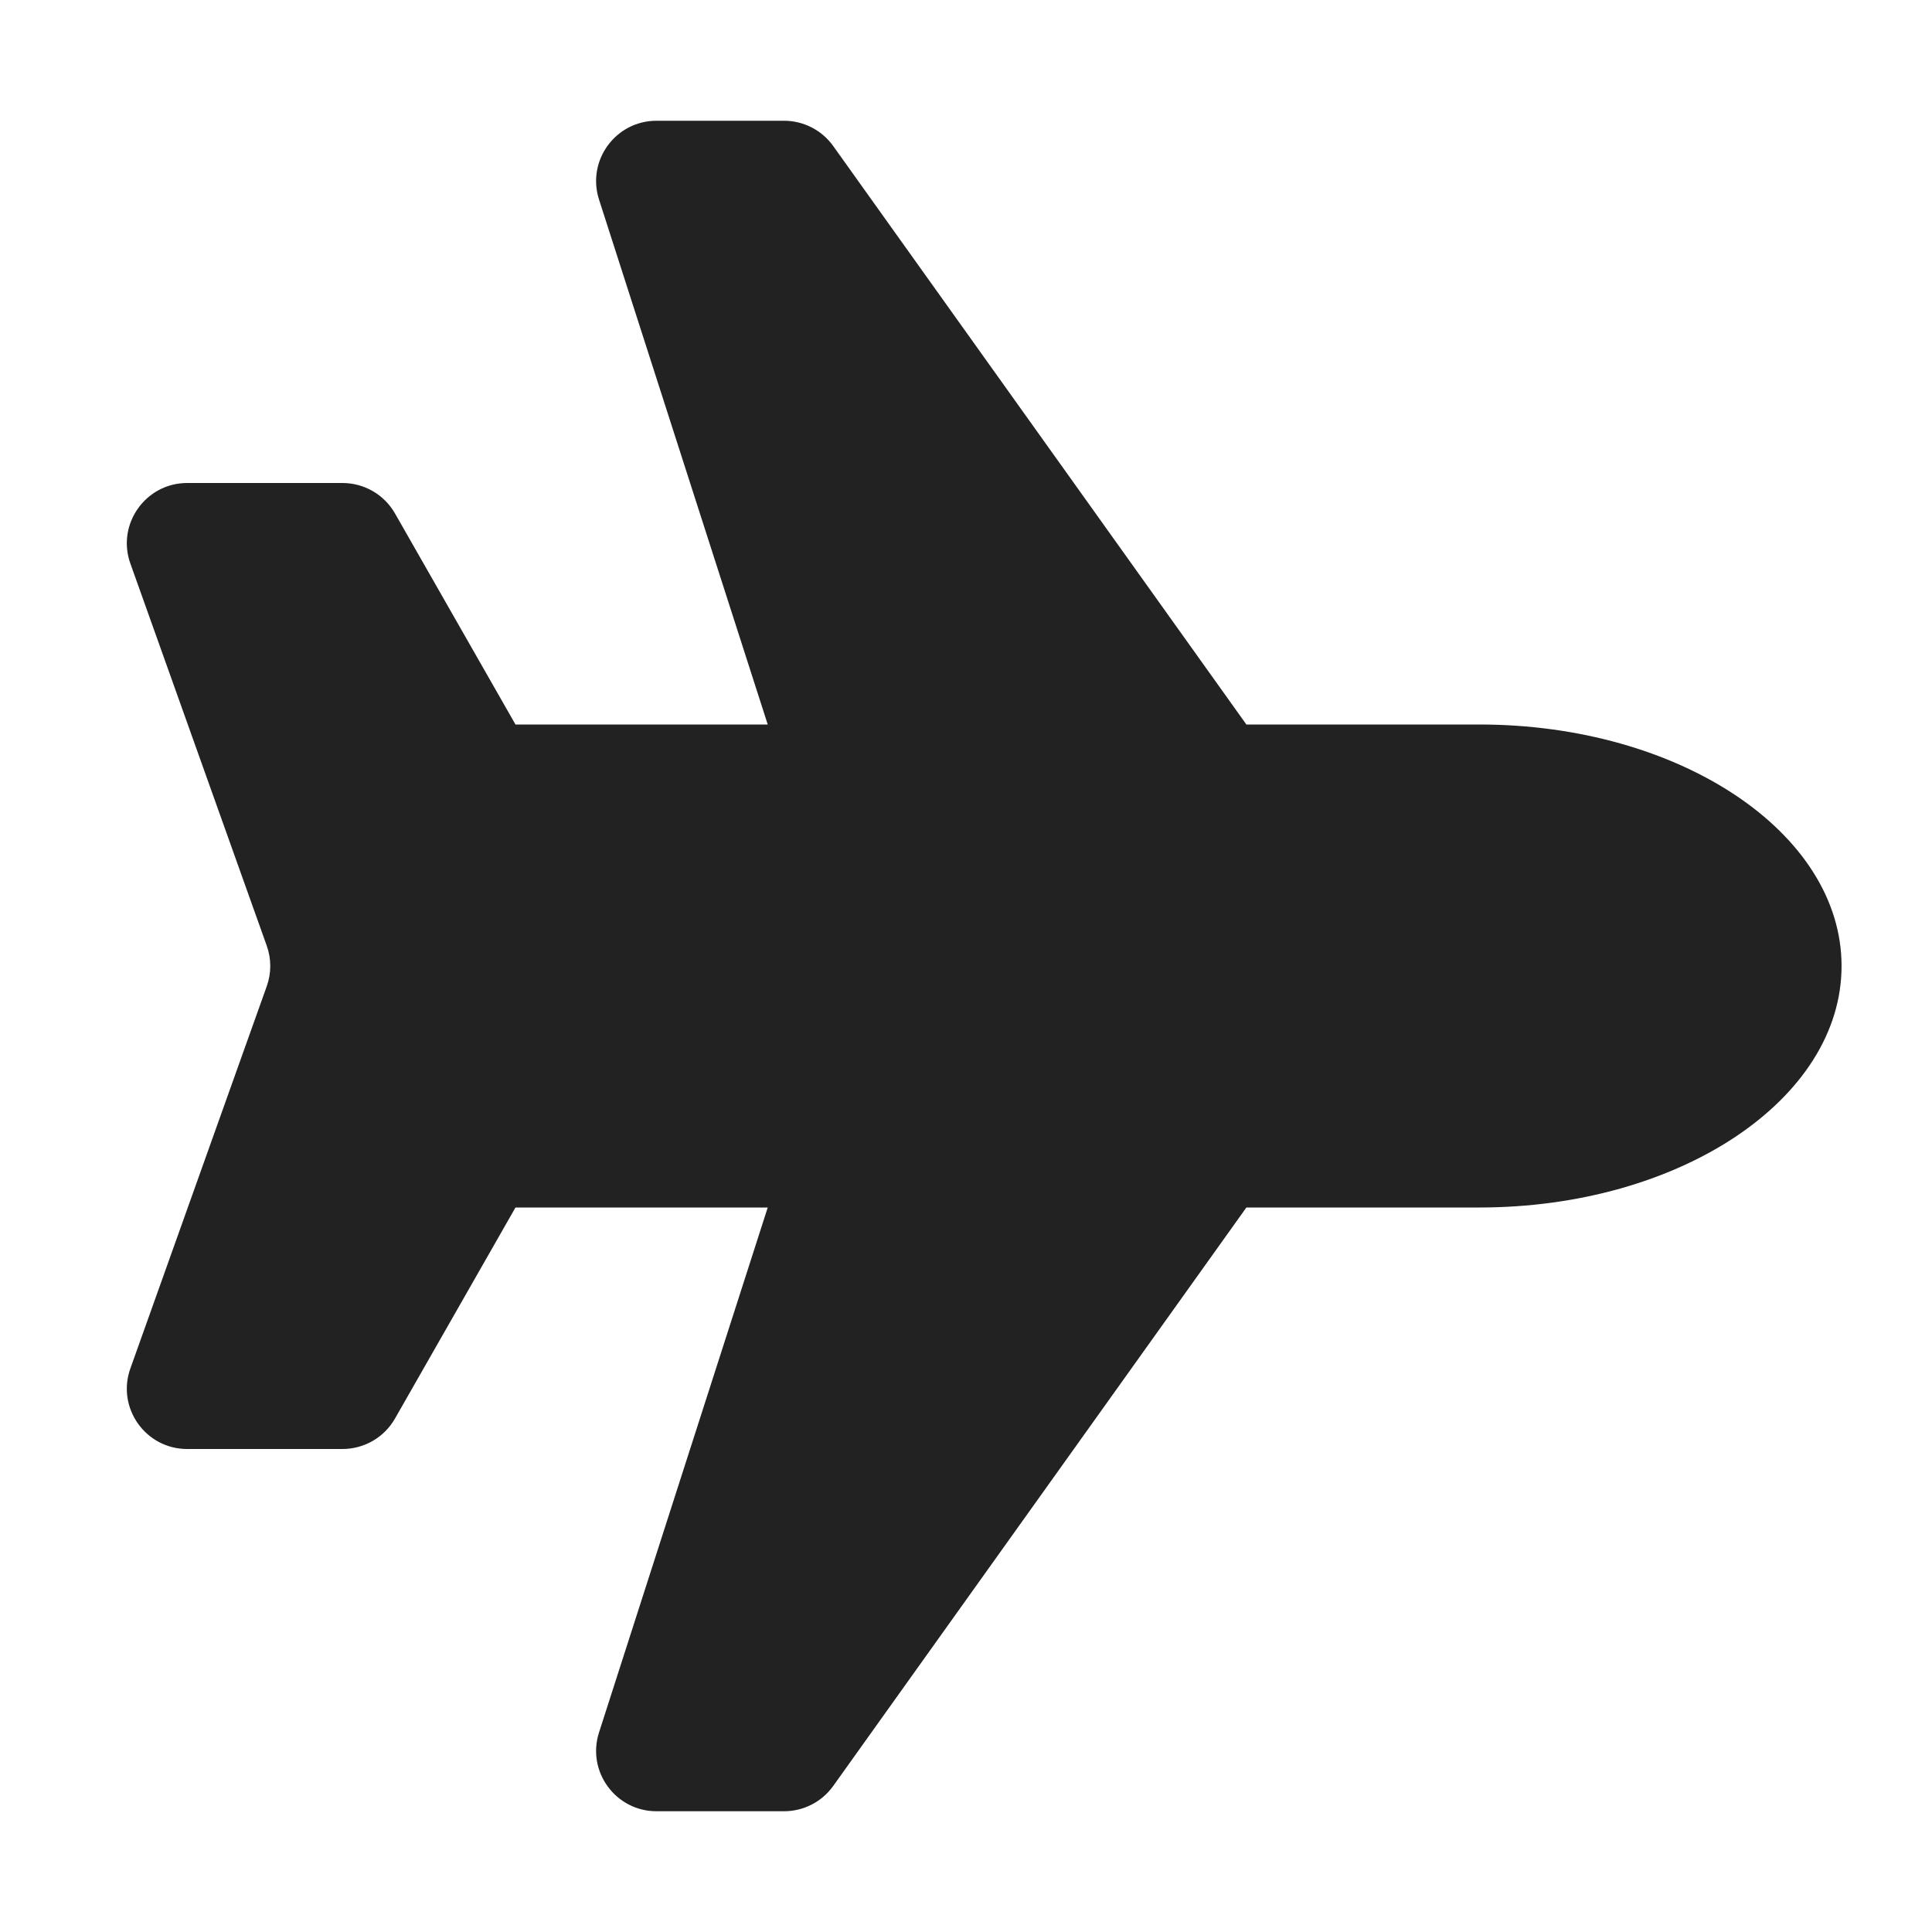 <svg width="16" height="16" viewBox="0 0 16 16" fill="none" xmlns="http://www.w3.org/2000/svg">
<path d="M5.437 1C5.098 1 4.857 1.33 4.961 1.653L6.358 6H4.269L3.271 4.252C3.182 4.096 3.016 4 2.836 4H1.55C1.205 4 0.963 4.343 1.08 4.668L2.209 7.832C2.248 7.941 2.248 8.059 2.209 8.168L1.08 11.332C0.963 11.658 1.205 12 1.55 12H2.836C3.016 12 3.182 11.904 3.271 11.748L4.269 10H6.358L4.961 14.347C4.857 14.67 5.098 15 5.437 15H6.493C6.655 15 6.806 14.922 6.9 14.791L10.322 10H12.251C13.908 10 15.251 9.105 15.251 8C15.251 6.895 13.908 6 12.251 6H10.322L6.9 1.209C6.806 1.078 6.655 1 6.493 1H5.437Z" fill="#222222"/>
</svg>
